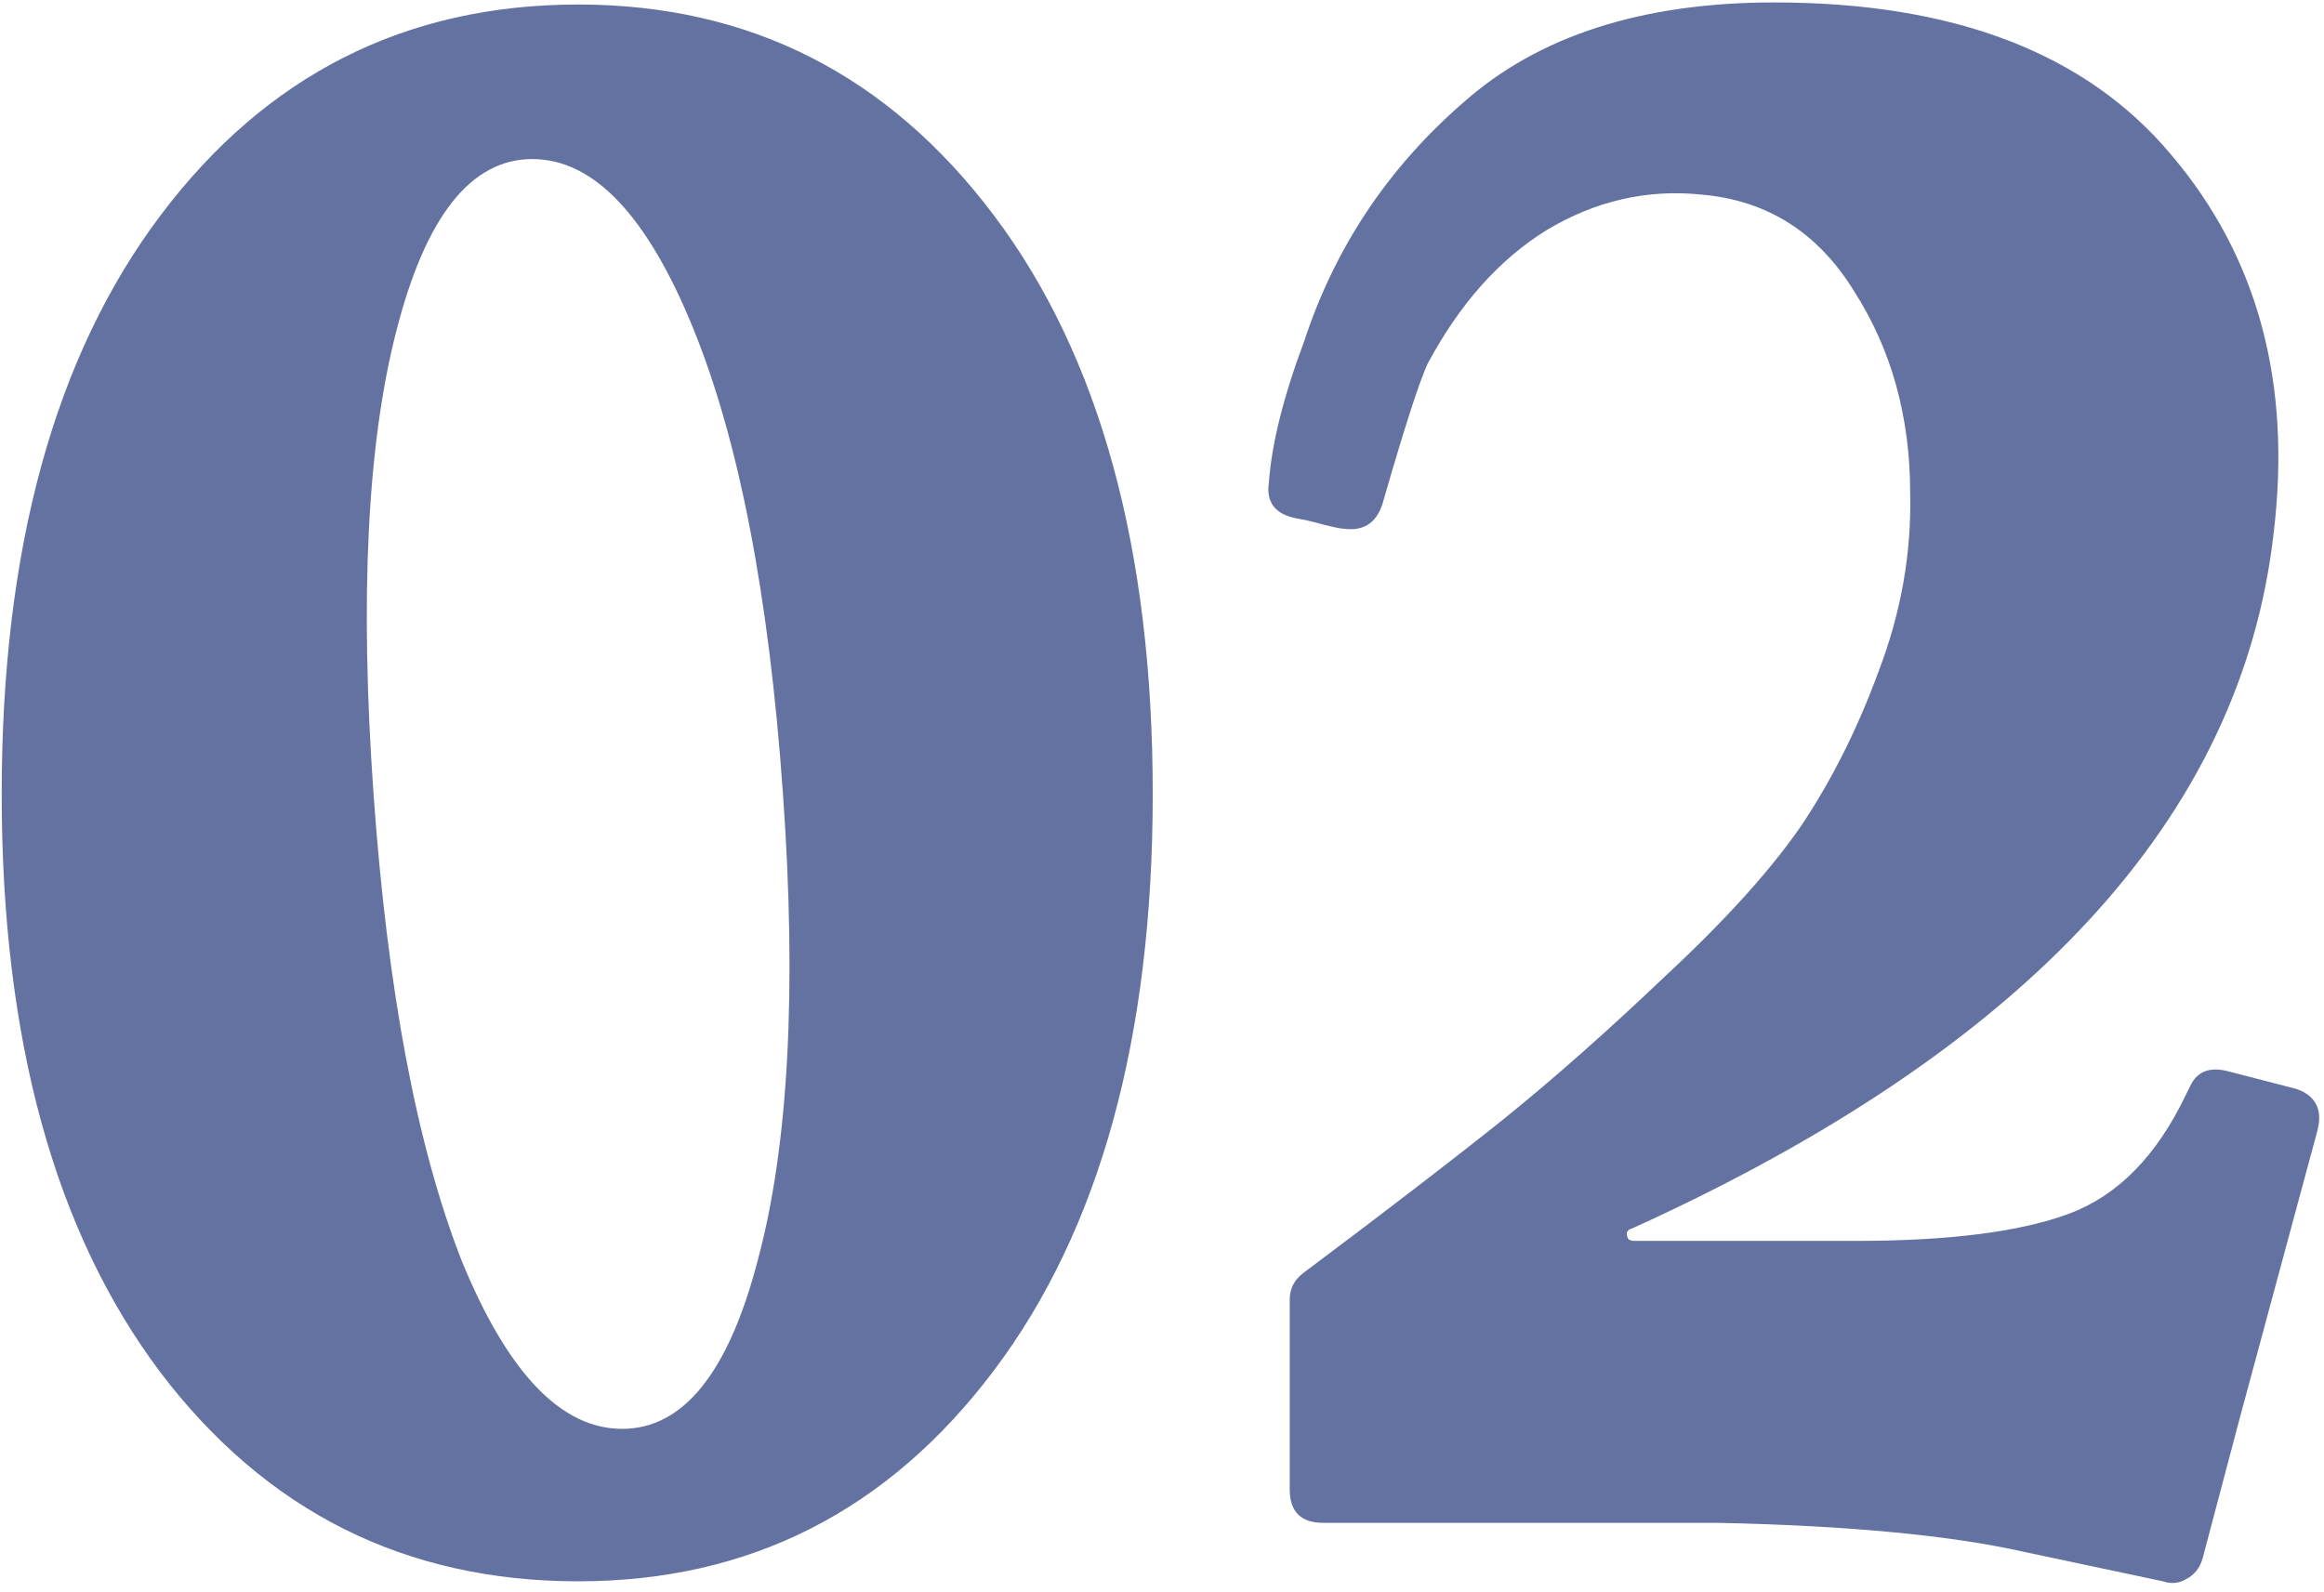 <svg xmlns="http://www.w3.org/2000/svg" width="267" height="183" viewBox="0 0 267 183" fill="none"><path d="M66.435 181.72C46.595 181.72 30.595 173.72 18.435 157.72C6.275 141.56 0.195 119.4 0.195 91.24C0.195 63.08 6.275 40.92 18.435 24.76C30.595 8.6 46.595 0.52 66.435 0.52C86.115 0.52 102.035 8.6 114.195 24.76C126.355 40.92 132.435 63.08 132.435 91.24C132.435 119.24 126.355 141.32 114.195 157.48C102.035 173.64 86.115 181.72 66.435 181.72ZM79.635 37.72C74.355 24.76 68.195 18.28 61.155 18.28C54.115 18.28 48.915 24.84 45.555 37.96C42.195 50.92 41.315 68.68 42.915 91.24C44.515 113.8 47.875 131.64 52.995 144.76C58.275 157.72 64.435 164.2 71.475 164.2C78.515 164.2 83.715 157.72 87.075 144.76C90.595 131.64 91.555 113.8 89.955 91.24C88.355 68.52 84.915 50.68 79.635 37.72ZM148.896 59.56C146.496 59.08 145.456 57.72 145.776 55.48C146.096 51 147.456 45.56 149.856 39.16C153.376 28.44 159.456 19.32 168.096 11.8C176.736 4.12 188.656 0.28 203.856 0.28C224.496 0.28 239.696 6.12 249.456 17.8C259.376 29.48 263.296 43.96 261.216 61.24C257.536 93.88 232.976 120.52 187.536 141.16C186.896 141.32 186.736 141.72 187.056 142.36C187.216 142.52 187.456 142.6 187.776 142.6H213.216C223.936 142.6 232.096 141.56 237.696 139.48C243.296 137.4 247.776 132.84 251.136 125.8L251.616 124.84C252.416 123.08 253.936 122.52 256.176 123.16L263.616 125.08C264.736 125.4 265.536 125.96 266.016 126.76C266.496 127.56 266.576 128.6 266.256 129.88L257.376 162.76L253.056 179.08C252.736 180.2 252.096 181 251.136 181.48C250.336 181.96 249.456 182.04 248.496 181.72L232.656 178.36C224.176 176.44 212.416 175.32 197.376 175H152.016C149.456 175 148.176 173.72 148.176 171.16V149.32C148.176 148.04 148.736 147 149.856 146.2C159.456 139 167.056 133.16 172.656 128.68C178.416 124.04 184.656 118.52 191.376 112.12C198.256 105.72 203.456 99.96 206.976 94.84C210.496 89.56 213.456 83.64 215.856 77.08C218.416 70.36 219.616 63.56 219.456 56.68C219.456 47.88 217.296 40.12 212.976 33.4C208.816 26.68 202.976 23 195.456 22.36C189.216 21.72 183.296 23.08 177.696 26.44C172.256 29.8 167.696 34.92 164.016 41.8C163.056 43.88 161.376 49.08 158.976 57.4C158.336 59.96 156.816 61.08 154.416 60.76C154.096 60.76 153.296 60.6 152.016 60.28C150.896 59.96 149.856 59.72 148.896 59.56Z" fill="#6372a1"></path></svg>